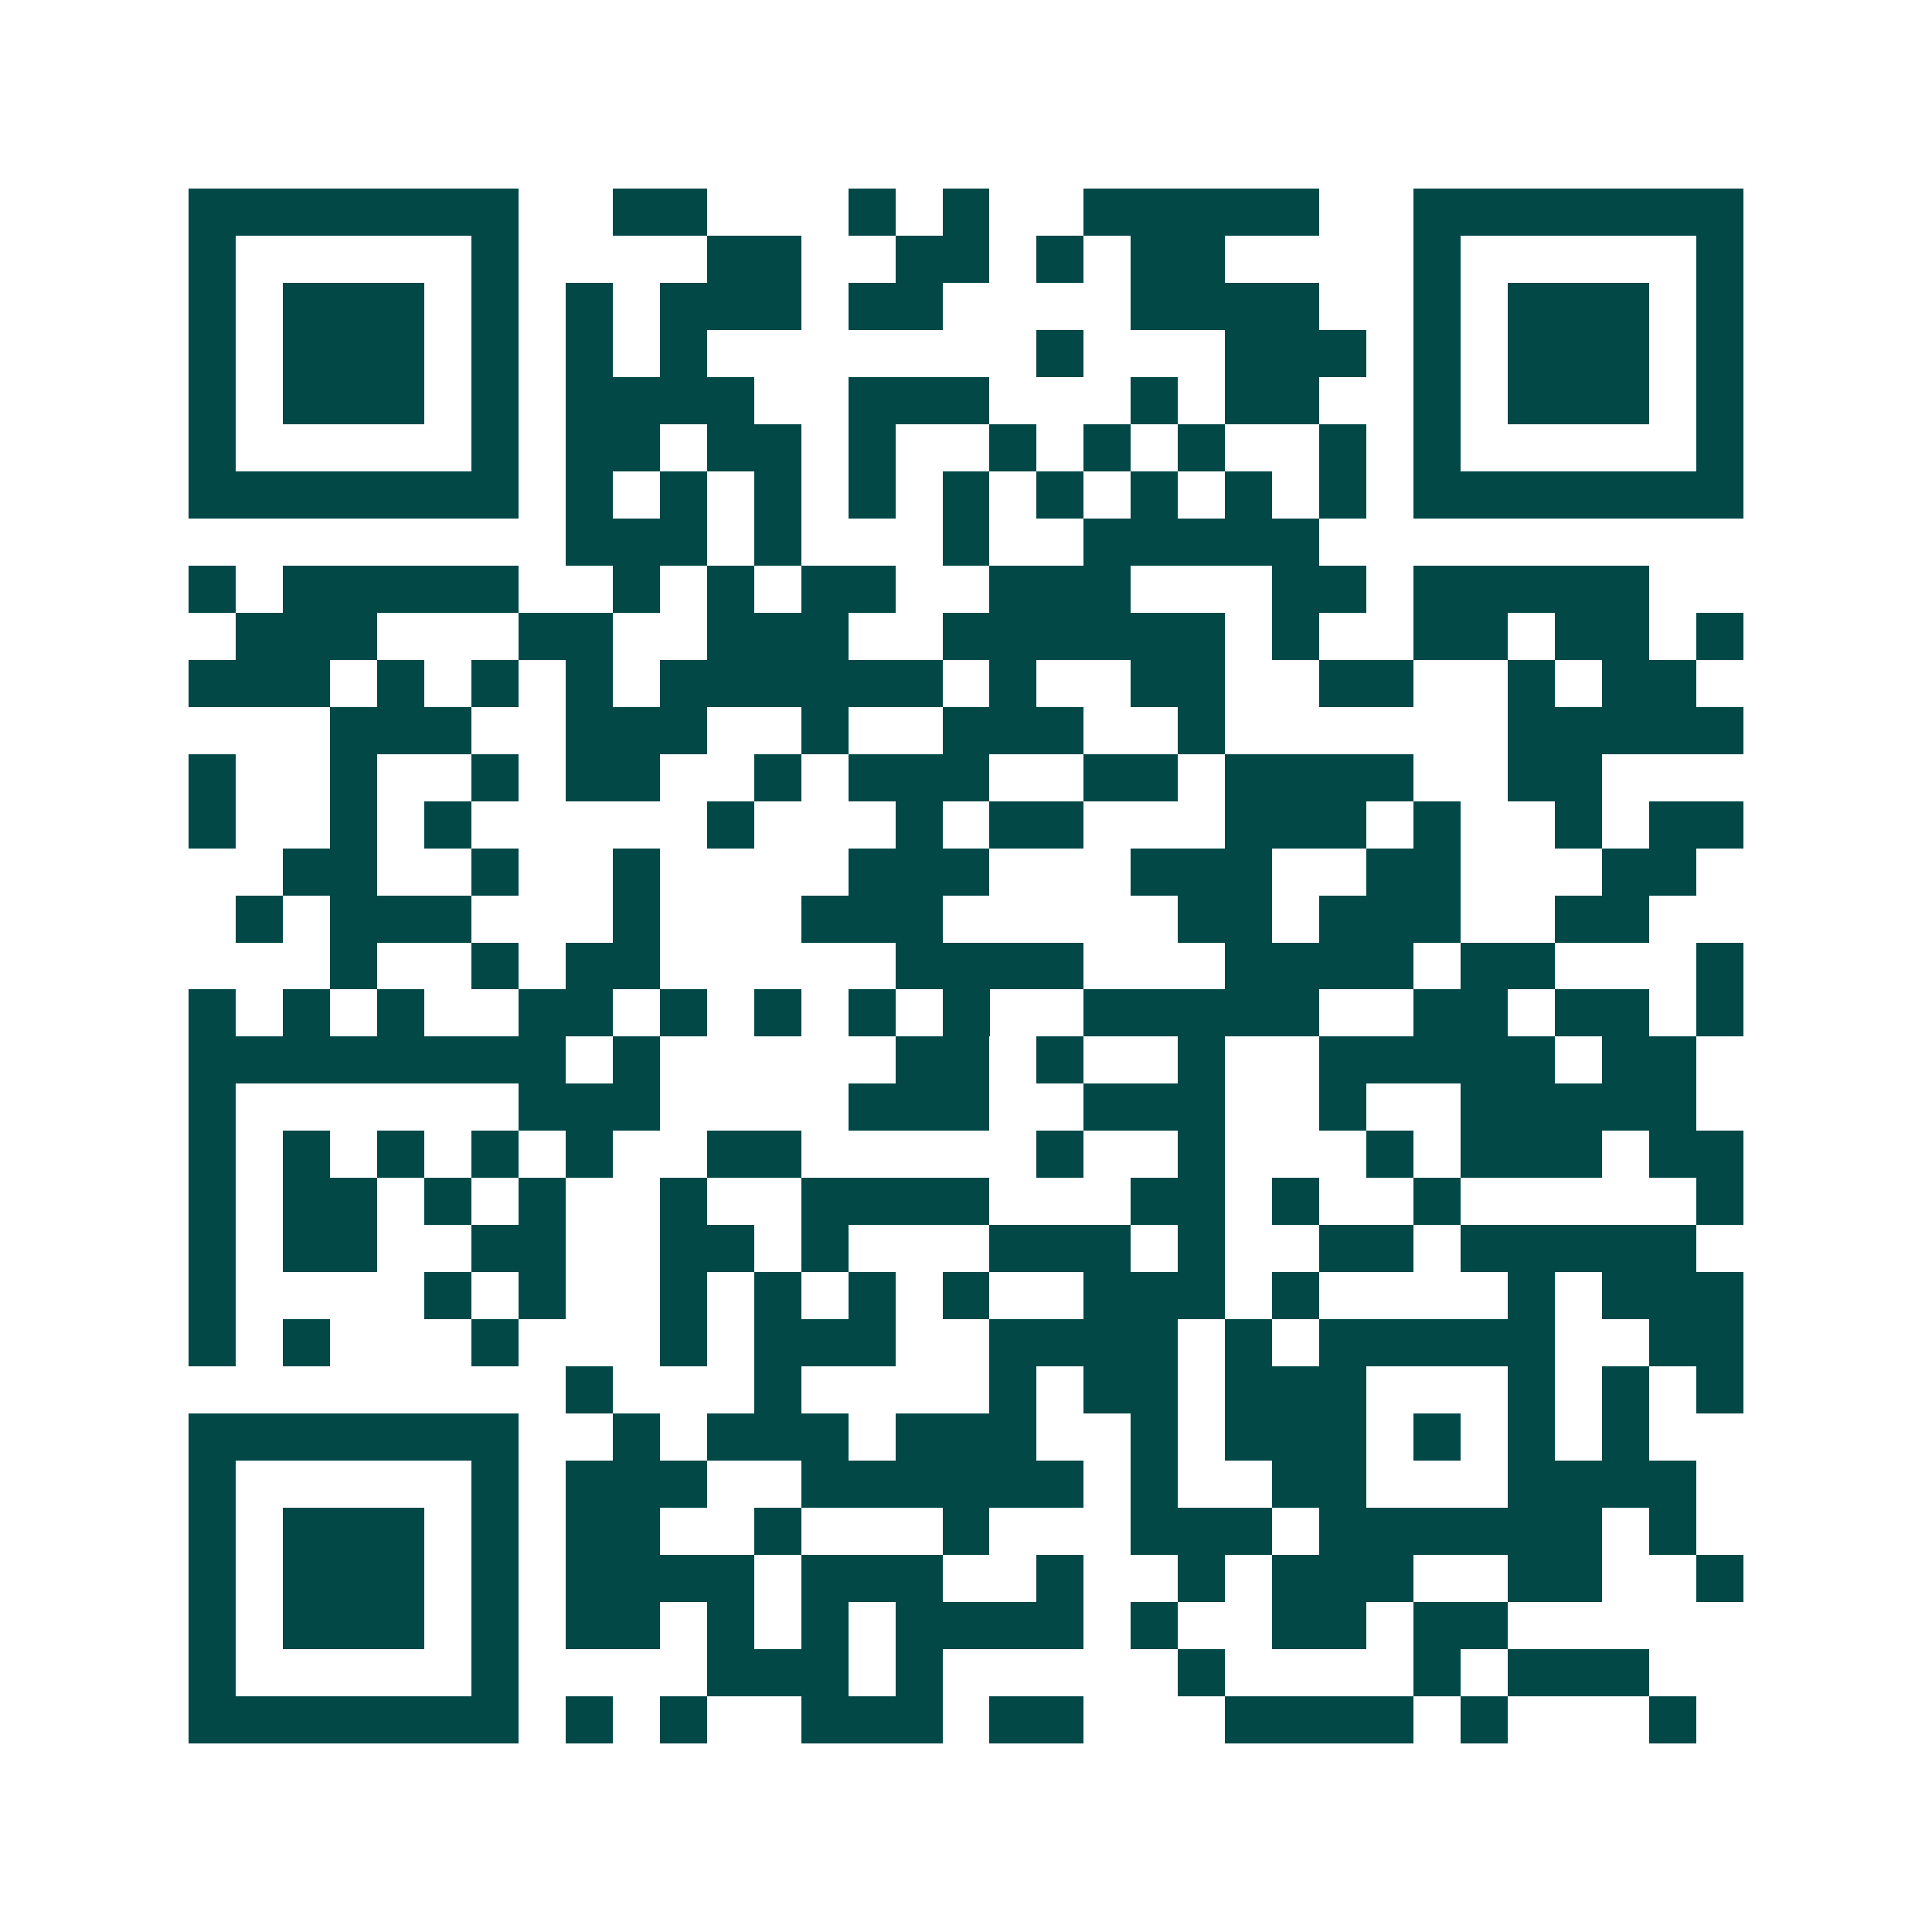 <svg xmlns="http://www.w3.org/2000/svg" width="200" height="200" viewBox="0 0 41 41" shape-rendering="crispEdges"><path fill="#ffffff" d="M0 0h41v41H0z"/><path stroke="#014847" d="M4 4.5h7m2 0h2m3 0h1m1 0h1m2 0h5m2 0h7M4 5.5h1m5 0h1m4 0h2m2 0h2m1 0h1m1 0h2m4 0h1m5 0h1M4 6.5h1m1 0h3m1 0h1m1 0h1m1 0h3m1 0h2m4 0h4m2 0h1m1 0h3m1 0h1M4 7.5h1m1 0h3m1 0h1m1 0h1m1 0h1m7 0h1m3 0h3m1 0h1m1 0h3m1 0h1M4 8.5h1m1 0h3m1 0h1m1 0h4m2 0h3m3 0h1m1 0h2m2 0h1m1 0h3m1 0h1M4 9.5h1m5 0h1m1 0h2m1 0h2m1 0h1m2 0h1m1 0h1m1 0h1m2 0h1m1 0h1m5 0h1M4 10.5h7m1 0h1m1 0h1m1 0h1m1 0h1m1 0h1m1 0h1m1 0h1m1 0h1m1 0h1m1 0h7M12 11.5h3m1 0h1m3 0h1m2 0h5M4 12.5h1m1 0h5m2 0h1m1 0h1m1 0h2m2 0h3m3 0h2m1 0h5M5 13.5h3m3 0h2m2 0h3m2 0h6m1 0h1m2 0h2m1 0h2m1 0h1M4 14.5h3m1 0h1m1 0h1m1 0h1m1 0h6m1 0h1m2 0h2m2 0h2m2 0h1m1 0h2M7 15.5h3m2 0h3m2 0h1m2 0h3m2 0h1m6 0h5M4 16.5h1m2 0h1m2 0h1m1 0h2m2 0h1m1 0h3m2 0h2m1 0h4m2 0h2M4 17.5h1m2 0h1m1 0h1m5 0h1m3 0h1m1 0h2m3 0h3m1 0h1m2 0h1m1 0h2M6 18.5h2m2 0h1m2 0h1m4 0h3m3 0h3m2 0h2m3 0h2M5 19.5h1m1 0h3m3 0h1m3 0h3m5 0h2m1 0h3m2 0h2M7 20.5h1m2 0h1m1 0h2m5 0h4m3 0h4m1 0h2m3 0h1M4 21.5h1m1 0h1m1 0h1m2 0h2m1 0h1m1 0h1m1 0h1m1 0h1m2 0h5m2 0h2m1 0h2m1 0h1M4 22.5h8m1 0h1m5 0h2m1 0h1m2 0h1m2 0h5m1 0h2M4 23.5h1m6 0h3m4 0h3m2 0h3m2 0h1m2 0h5M4 24.5h1m1 0h1m1 0h1m1 0h1m1 0h1m2 0h2m5 0h1m2 0h1m3 0h1m1 0h3m1 0h2M4 25.5h1m1 0h2m1 0h1m1 0h1m2 0h1m2 0h4m3 0h2m1 0h1m2 0h1m5 0h1M4 26.5h1m1 0h2m2 0h2m2 0h2m1 0h1m3 0h3m1 0h1m2 0h2m1 0h5M4 27.5h1m4 0h1m1 0h1m2 0h1m1 0h1m1 0h1m1 0h1m2 0h3m1 0h1m4 0h1m1 0h3M4 28.5h1m1 0h1m3 0h1m3 0h1m1 0h3m2 0h4m1 0h1m1 0h5m2 0h2M12 29.5h1m3 0h1m4 0h1m1 0h2m1 0h3m3 0h1m1 0h1m1 0h1M4 30.5h7m2 0h1m1 0h3m1 0h3m2 0h1m1 0h3m1 0h1m1 0h1m1 0h1M4 31.5h1m5 0h1m1 0h3m2 0h6m1 0h1m2 0h2m3 0h4M4 32.5h1m1 0h3m1 0h1m1 0h2m2 0h1m3 0h1m3 0h3m1 0h6m1 0h1M4 33.5h1m1 0h3m1 0h1m1 0h4m1 0h3m2 0h1m2 0h1m1 0h3m2 0h2m2 0h1M4 34.5h1m1 0h3m1 0h1m1 0h2m1 0h1m1 0h1m1 0h4m1 0h1m2 0h2m1 0h2M4 35.5h1m5 0h1m4 0h3m1 0h1m5 0h1m4 0h1m1 0h3M4 36.5h7m1 0h1m1 0h1m2 0h3m1 0h2m3 0h4m1 0h1m3 0h1"/></svg>
